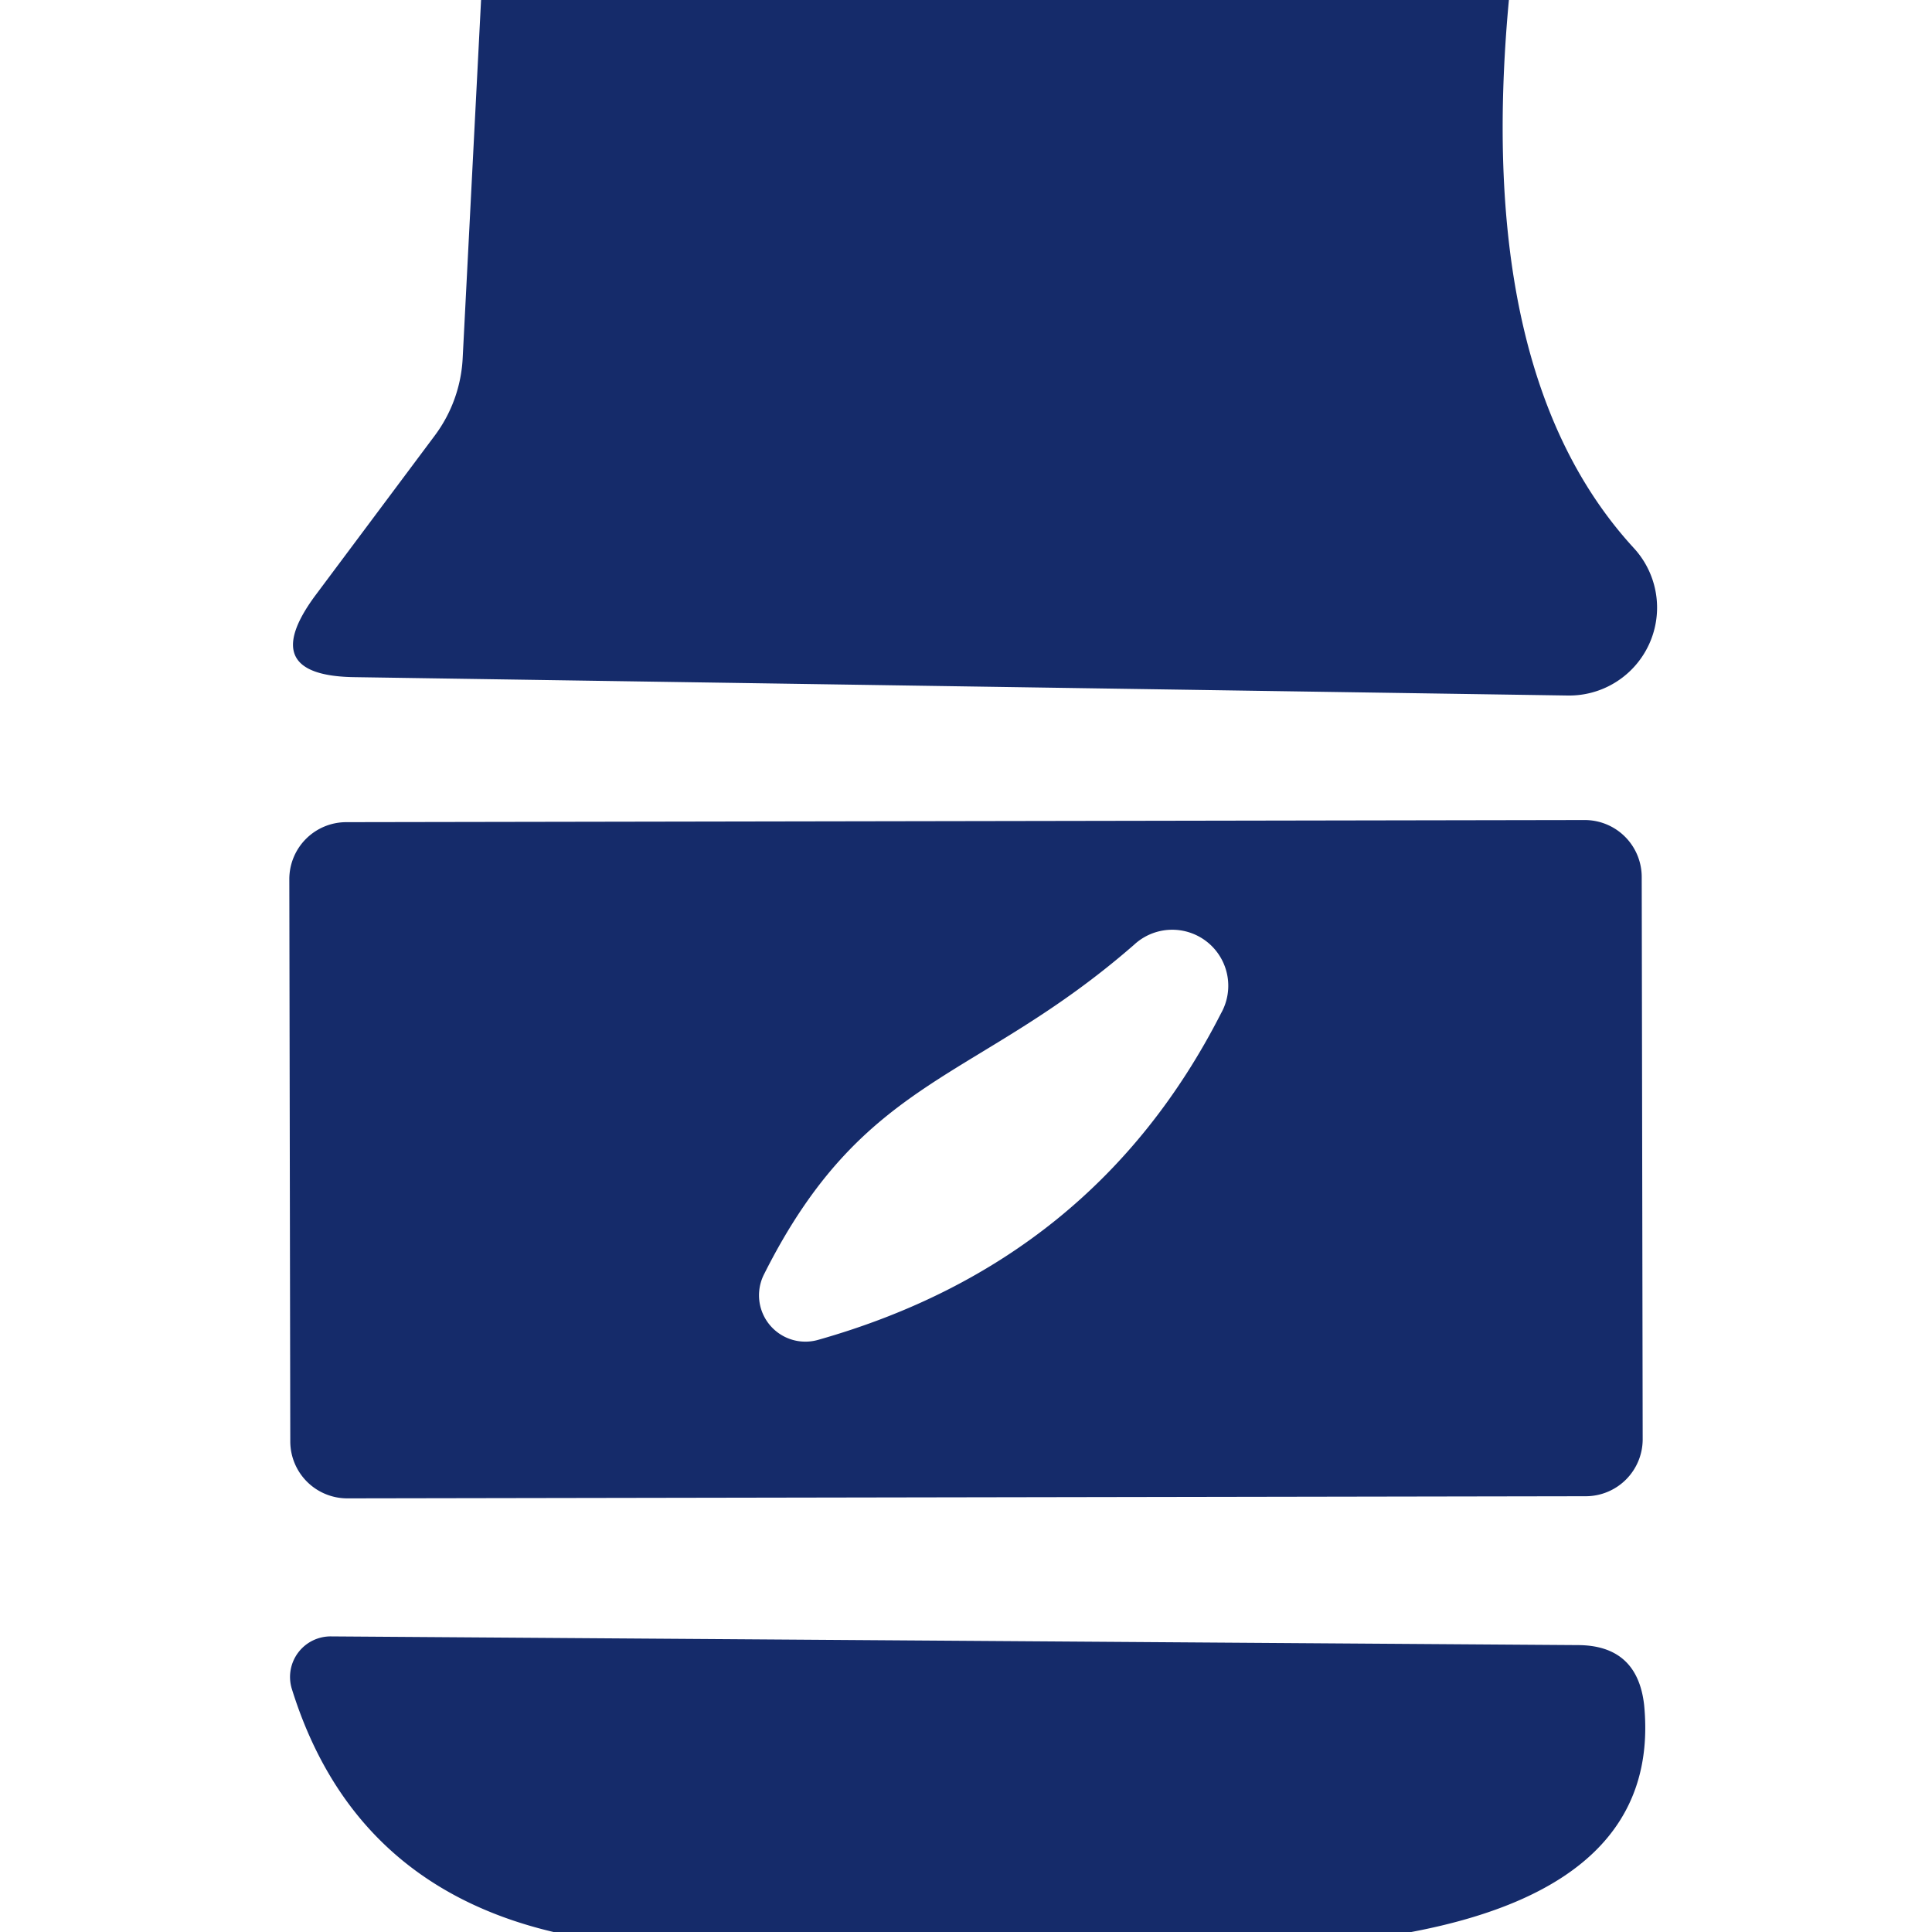 <?xml version="1.0" encoding="UTF-8" standalone="no"?>
<!DOCTYPE svg PUBLIC "-//W3C//DTD SVG 1.1//EN" "http://www.w3.org/Graphics/SVG/1.1/DTD/svg11.dtd">
<svg xmlns="http://www.w3.org/2000/svg" version="1.1" viewBox="0.00 0.00 20.00 20.00">
<path fill="#152b6a" d="
  M 4.98 0.00
  L 15.62 0.00
  Q 15.26 3.87 16.91 5.67
  A 0.91 0.91 0.0 0 1 16.23 7.20
  L 3.68 7.01
  Q 2.65 7.00 3.26 6.17
  L 4.50 4.51
  A 1.46 1.46 0.0 0 0 4.79 3.70
  L 4.98 0.00
  Z"
/>
<path fill="#152b6a" d="
  M 17.005 14.898
  A 0.59 0.59 0.0 0 1 16.416 15.489
  L 3.596 15.511
  A 0.59 0.59 0.0 0 1 3.005 14.922
  L 2.995 9.102
  A 0.59 0.59 0.0 0 1 3.584 8.511
  L 16.404 8.489
  A 0.59 0.59 0.0 0 1 16.995 9.078
  L 17.005 14.898
  Z
  M 11.74 9.78
  C 10.10 11.21 8.95 11.12 7.91 13.19
  A 0.48 0.48 0.0 0 0 8.47 13.87
  Q 11.33 13.06 12.64 10.49
  A 0.58 0.58 0.0 0 0 11.74 9.78
  Z"
/>
<path fill="#152b6a" d="
  M 14.61 20.00
  L 5.73 20.00
  Q 3.65 19.51 3.02 17.48
  A 0.42 0.42 0.0 0 1 3.43 16.94
  L 16.33 17.03
  Q 16.95 17.03 17.02 17.65
  Q 17.20 19.51 14.61 20.00
  Z"
/>
</svg>
